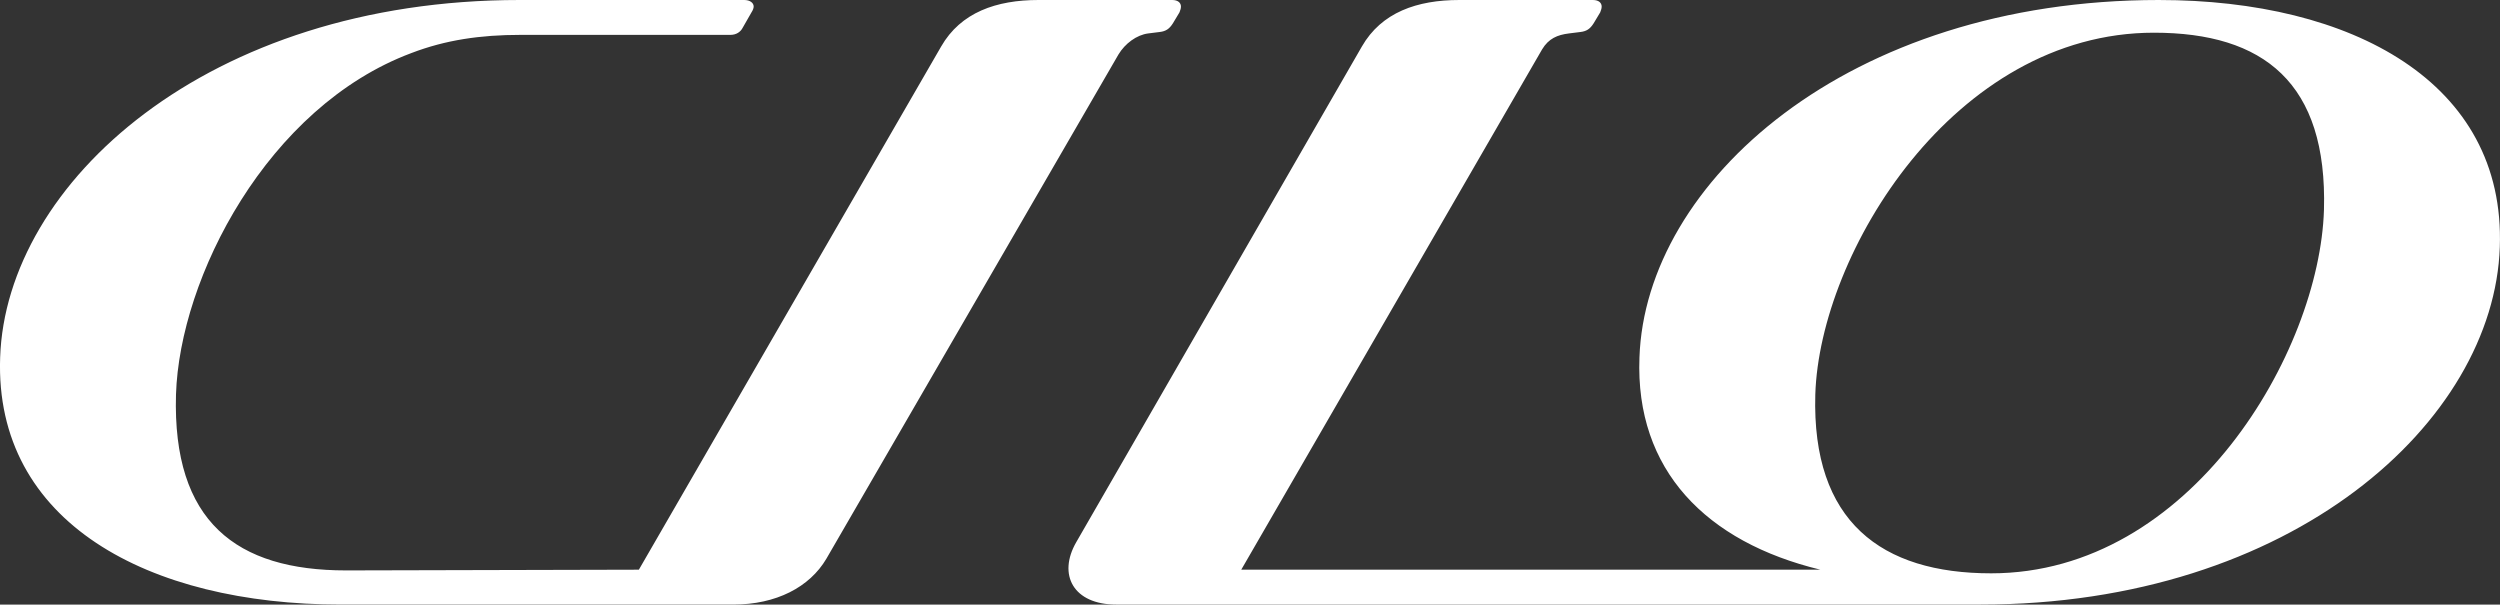 <?xml version="1.0" encoding="UTF-8"?>
<svg id="Ebene_1" data-name="Ebene 1" xmlns="http://www.w3.org/2000/svg" xmlns:xlink="http://www.w3.org/1999/xlink" viewBox="0 0 516.07 124.8">
  <rect x="0" y="0" width="516.07" height="124.8" fill="#333333" stroke="none"/>
  <defs>
    <style>
      .cls-1 {
        fill: none;
      }

      .cls-2 {
        fill: #fff;
      }

      .cls-3 {
        clip-path: url(#clippath);
      }
    </style>
    <clipPath id="clippath">
      <rect class="cls-1" width="516.07" height="124.8"/>
    </clipPath>
  </defs>
  <g class="cls-3">
    <path class="cls-2" d="M243.48,2.55c.15-.45.3-.75.3-1.2,0-.75-.6-1.35-1.8-1.35h-27.6c-8.7,0-16.05,2.55-20.1,9.6l-62.4,108-60.45.15c-22.65,0-35.85-10.05-35.1-36.3.75-24.15,18.9-59.4,48.6-70.5,7.05-2.7,14.25-3.75,22.5-3.75h43.35c1.2,0,2.1-.6,2.55-1.5l1.8-3.15c.3-.45.45-.9.45-1.2,0-.75-.75-1.35-1.95-1.35h-46.35C42.78,0,1.23,37.8.03,73.8c-1.2,34.05,30.6,51,70.35,51h81c8.85,0,15.75-3.6,19.2-9.45L230.88,11.25c1.35-2.25,3.75-4.05,6.15-4.35l2.4-.3c1.2-.15,1.95-.6,2.7-1.8l1.35-2.25ZM479.73,43.35c-.9,29.25-27.45,75-68.7,75-22.65,0-37.05-10.65-36.3-36.9.9-29.25,28.65-74.7,69.9-74.7,22.65,0,35.85,10.35,35.1,36.6M445.68,0c-64.5,0-106.05,37.8-107.25,73.8-.9,23.25,13.8,38.1,37.35,43.8h-119.55l62.1-107.4c1.35-2.25,3.15-3,5.55-3.3l2.4-.3c1.2-.15,1.95-.6,2.7-1.8l1.35-2.25c.15-.45.3-.75.3-1.2,0-.75-.6-1.35-1.8-1.35h-27.6c-8.7,0-16.05,2.55-20.1,9.6l-58.95,102.3c-3.9,6.75-.6,12.9,8.25,12.9h178.35c64.5,0,106.05-37.8,107.25-73.8,1.2-34.05-30.6-51-70.35-51"/>
  </g>
</svg>
